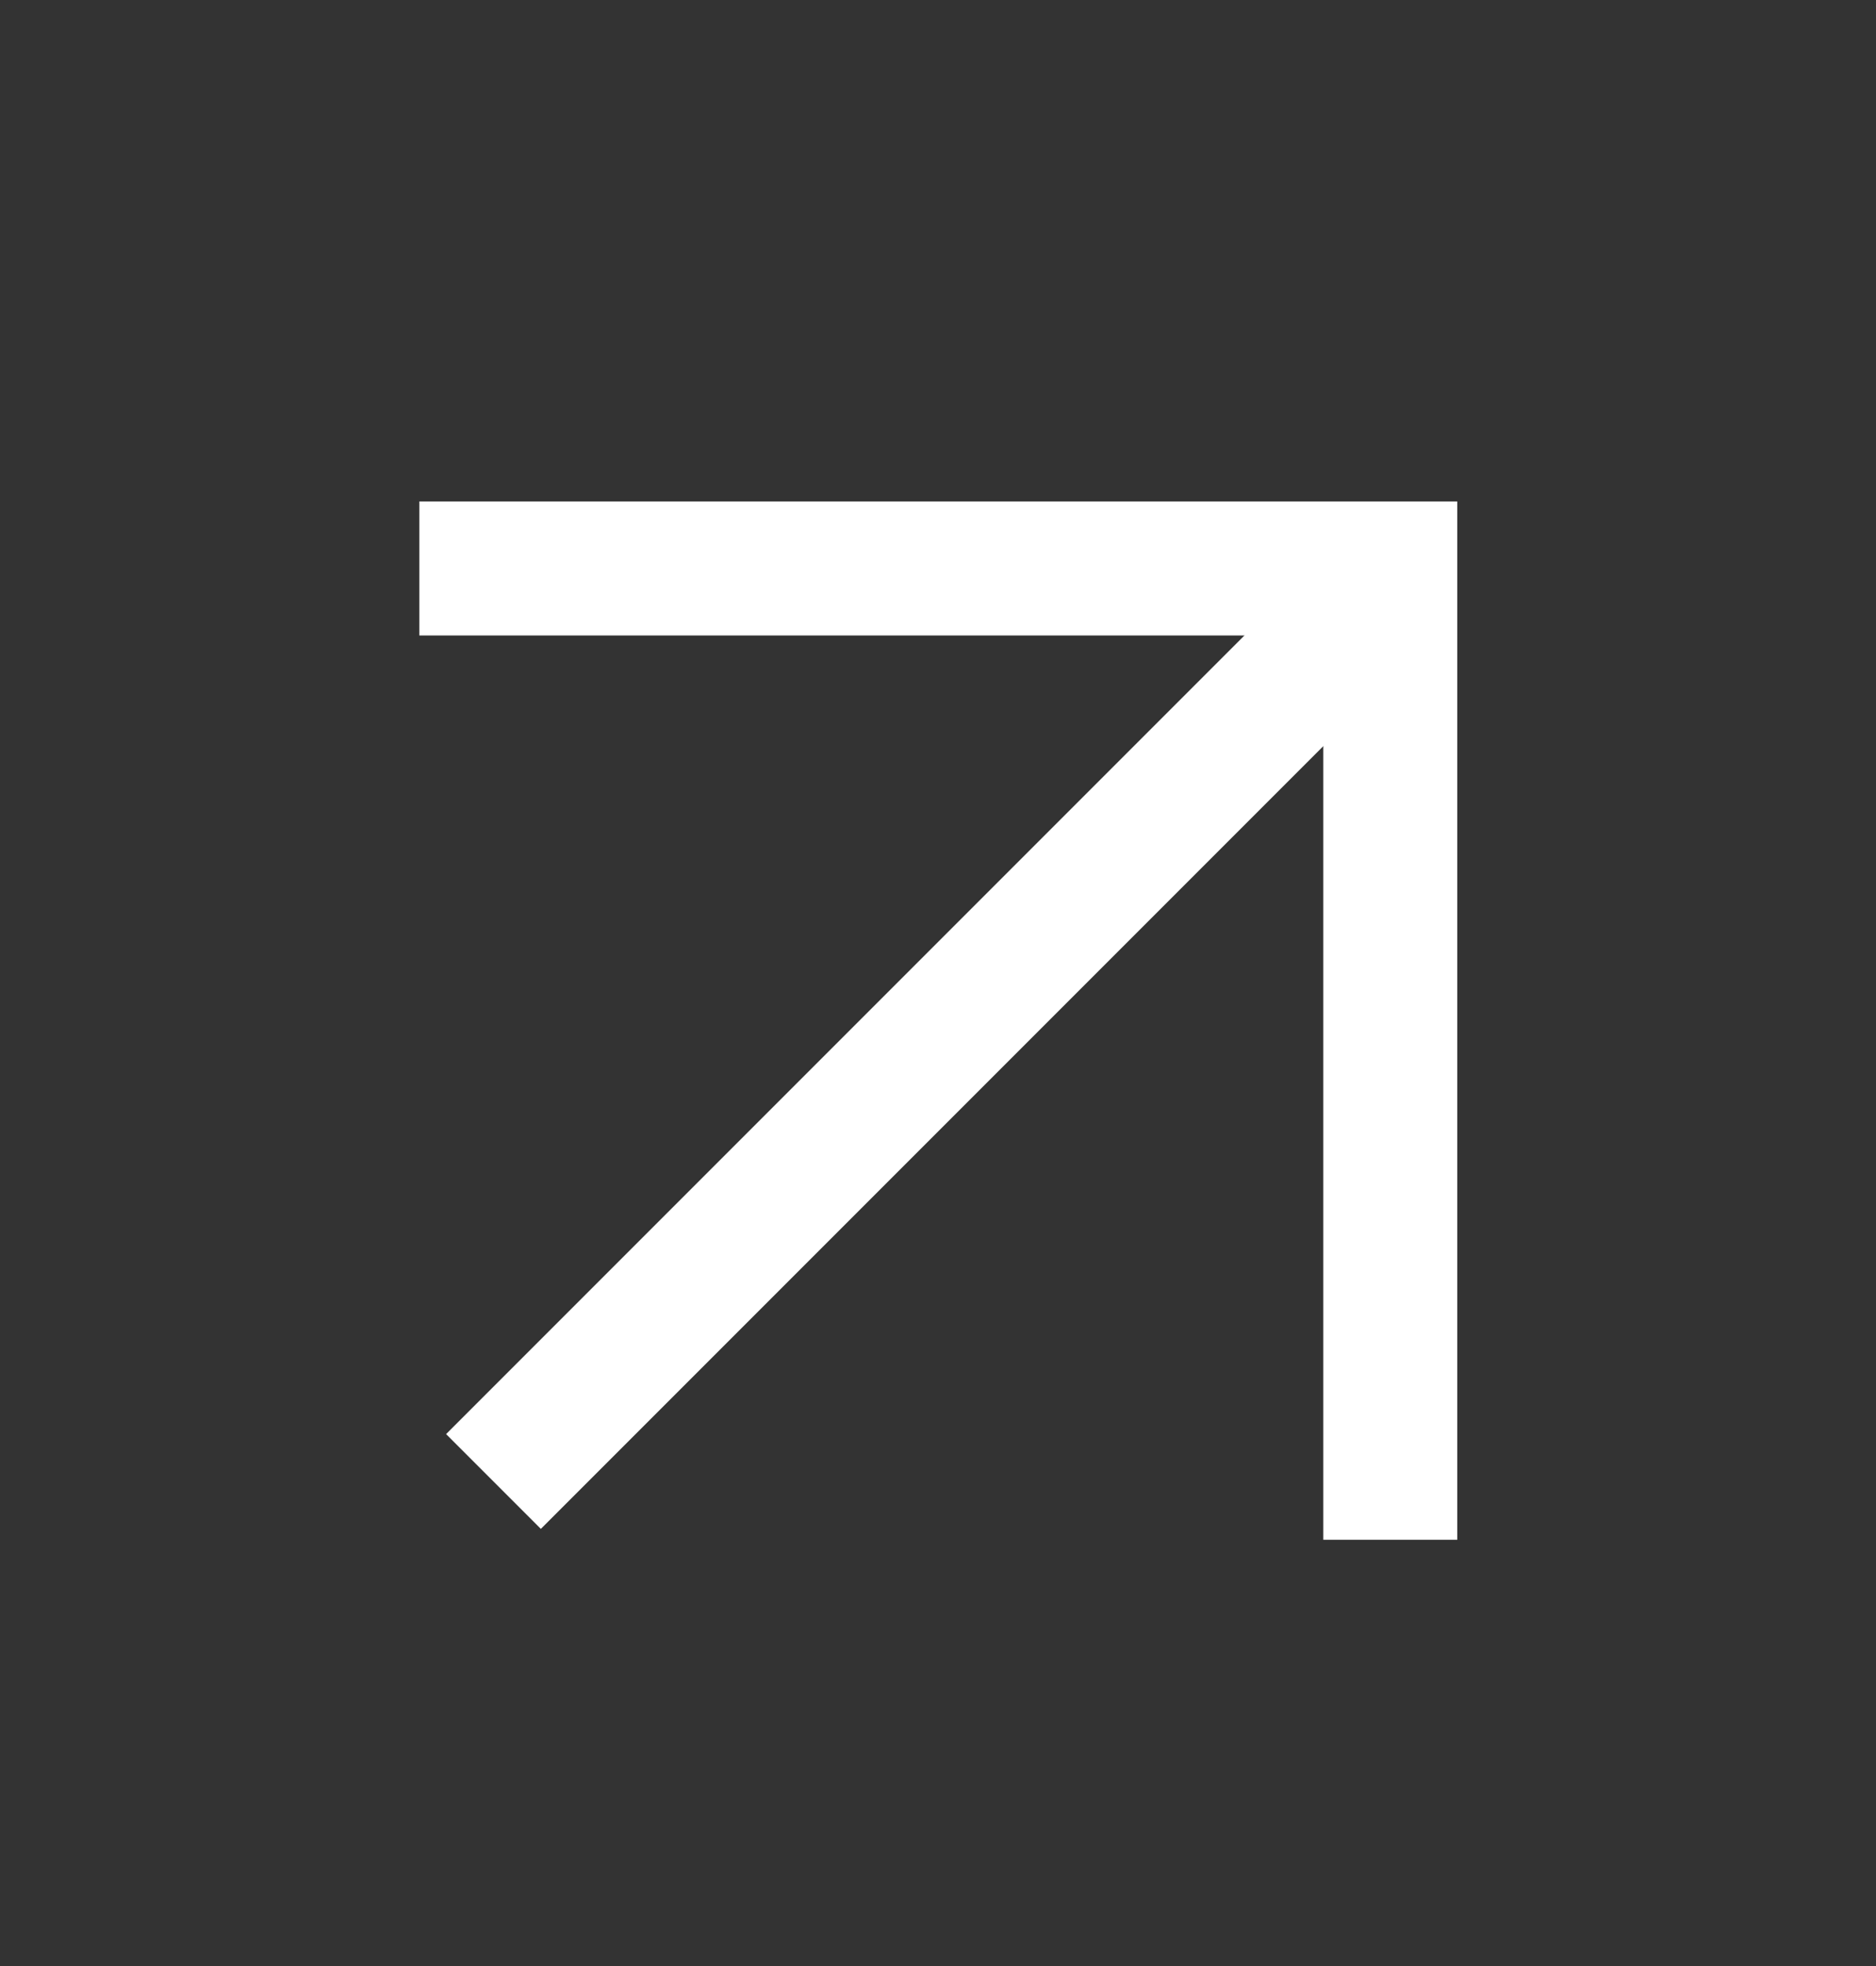 <svg width="21" height="22" viewBox="0 0 21 22" fill="none" xmlns="http://www.w3.org/2000/svg">
<rect x="0" y="0" width="21" height="22" fill="#333333" stroke="none"/>
<path d="M15.563 17.23V6.361H4.694" stroke="white" stroke-width="1.5"/>
<path d="M15.567 6.535L5.524 16.578" stroke="white" stroke-width="1.5"/>
</svg>

